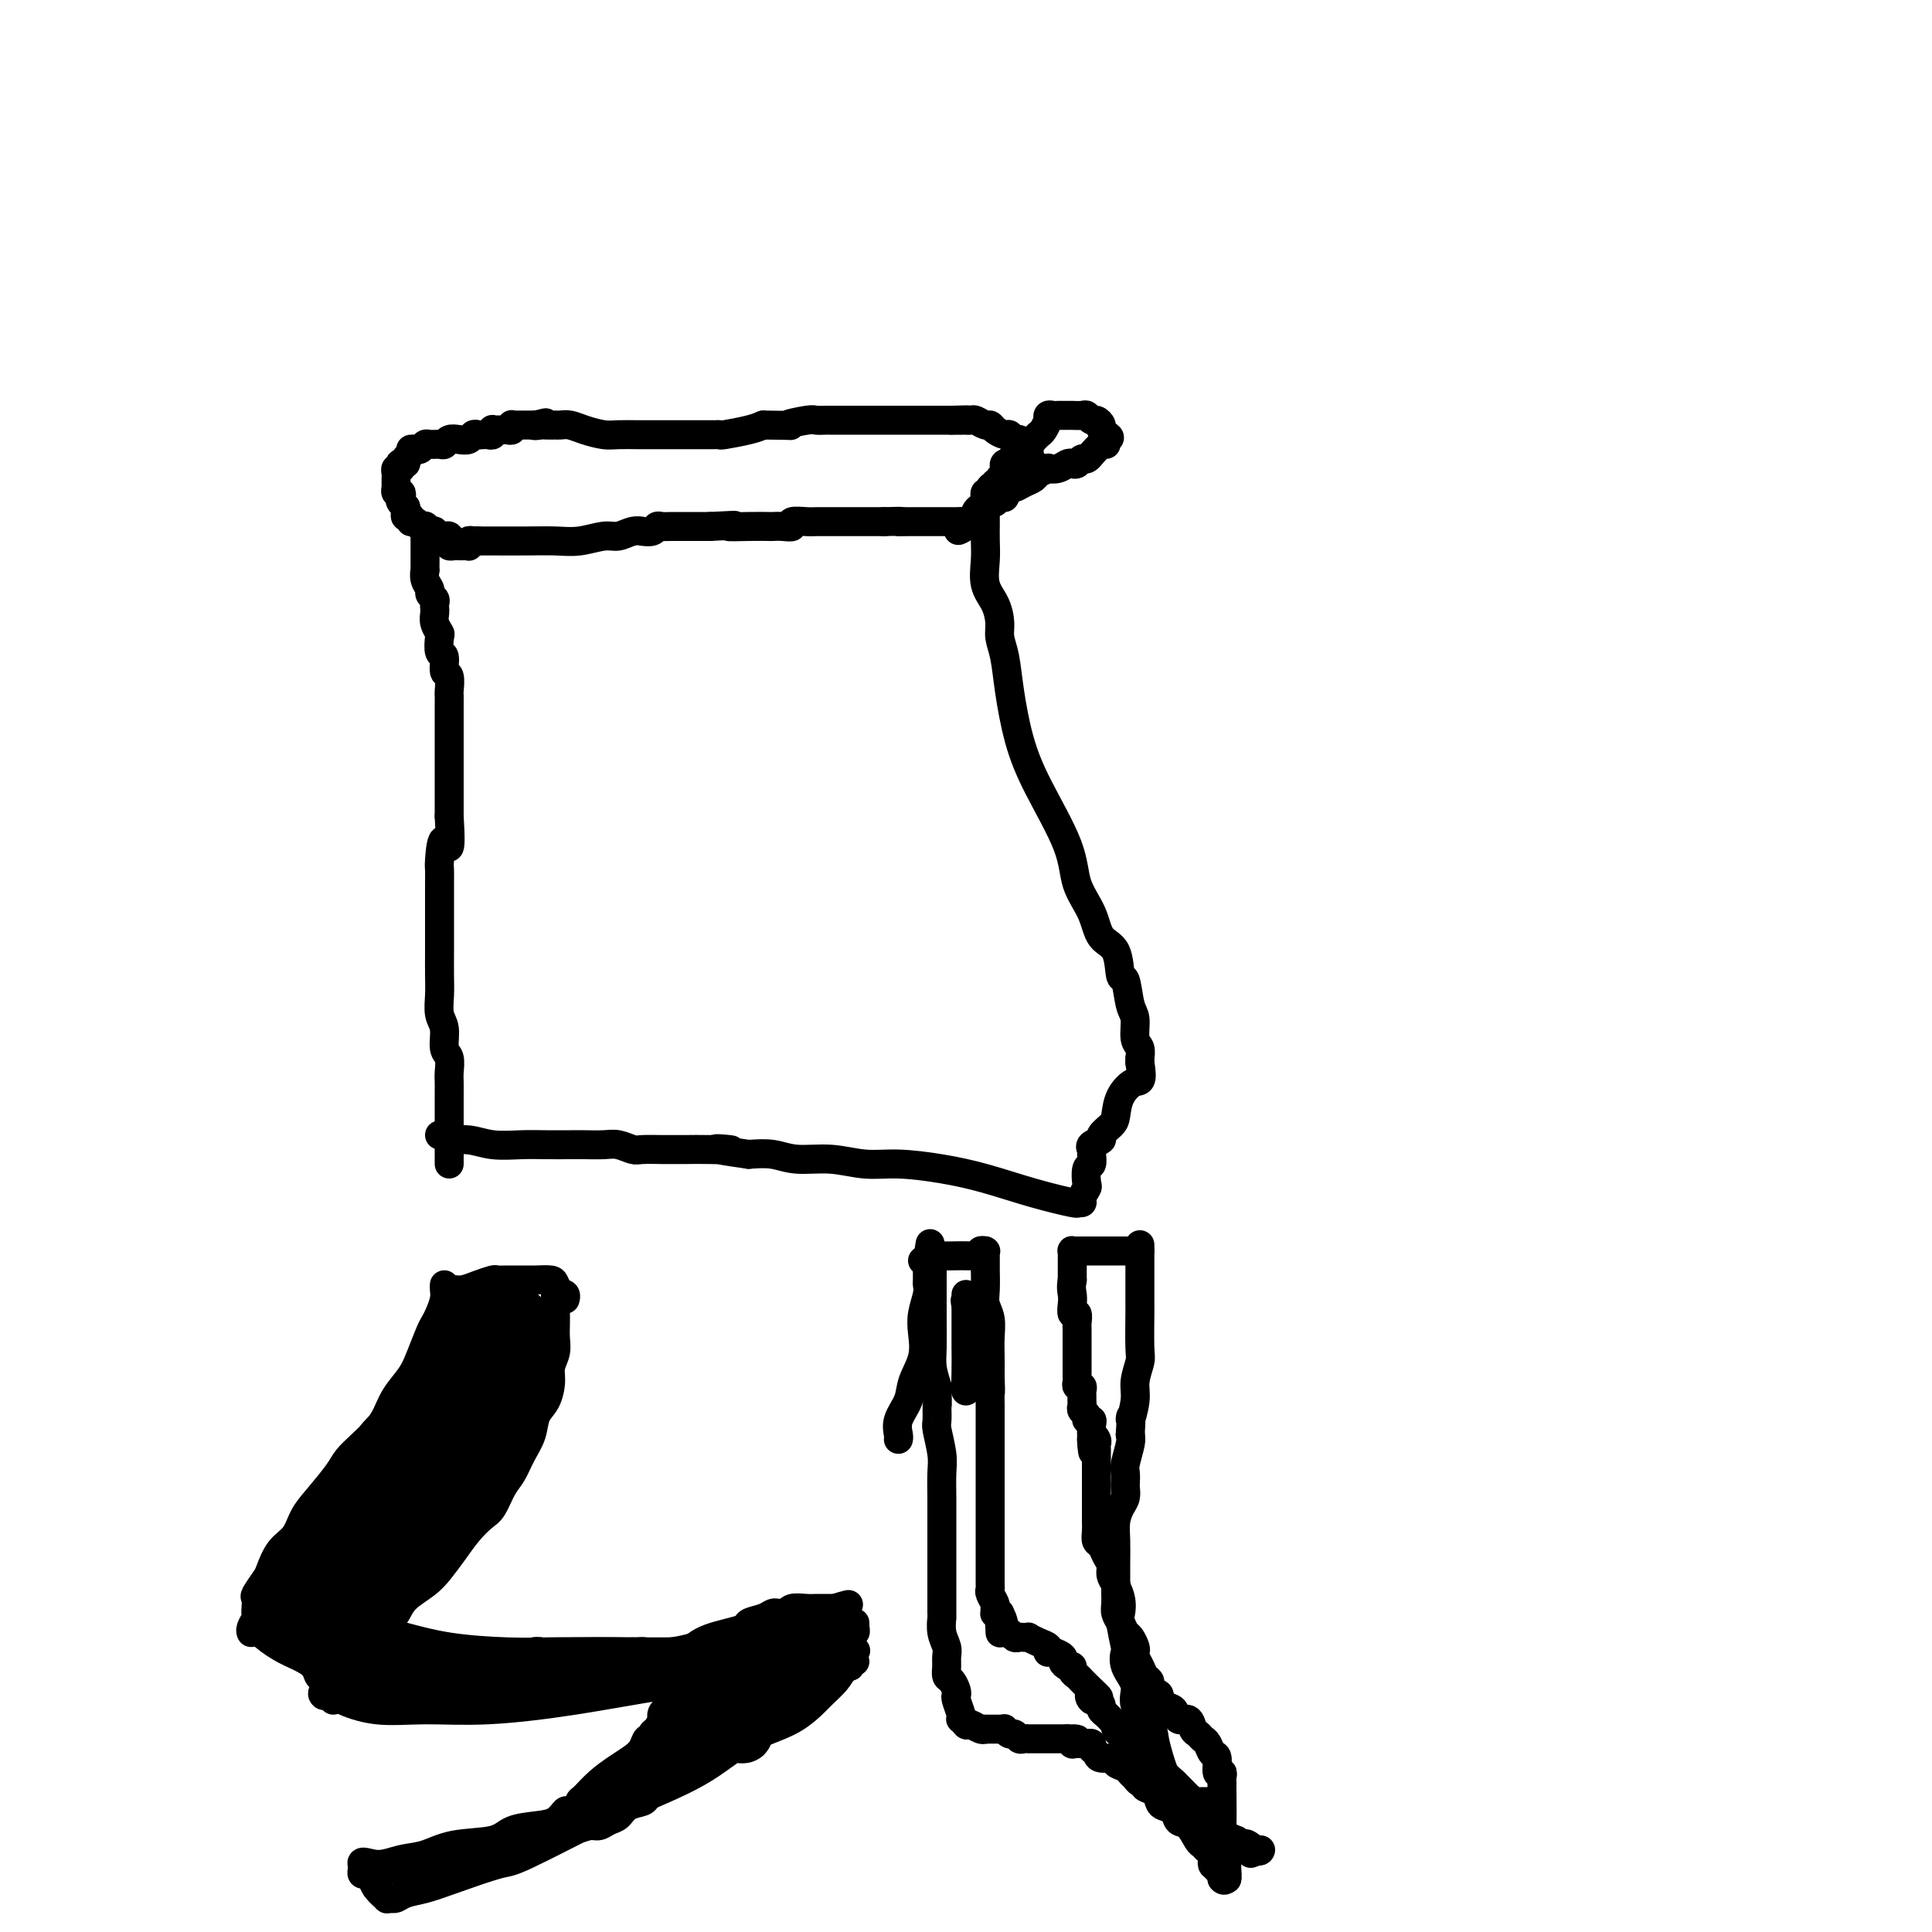 <svg viewBox='0 0 400 400' version='1.1' xmlns='http://www.w3.org/2000/svg' xmlns:xlink='http://www.w3.org/1999/xlink'><g fill='none' stroke='#000000' stroke-width='6' stroke-linecap='round' stroke-linejoin='round'><path d='M98,112c0.255,0.001 0.510,0.001 1,0c0.490,-0.001 1.216,-0.004 3,0c1.784,0.004 4.627,0.016 7,0c2.373,-0.016 4.277,-0.061 6,0c1.723,0.061 3.265,0.227 5,0c1.735,-0.227 3.665,-0.846 5,-1c1.335,-0.154 2.077,0.156 3,0c0.923,-0.156 2.026,-0.778 3,-1c0.974,-0.222 1.818,-0.046 2,0c0.182,0.046 -0.300,-0.040 0,0c0.300,0.040 1.381,0.207 2,0c0.619,-0.207 0.774,-0.788 1,-1c0.226,-0.212 0.522,-0.057 1,0c0.478,0.057 1.138,0.015 2,0c0.862,-0.015 1.924,-0.004 3,0c1.076,0.004 2.164,0.001 3,0c0.836,-0.001 1.418,-0.001 2,0'/><path d='M147,109c8.306,-0.464 4.571,-0.125 4,0c-0.571,0.125 2.023,0.034 4,0c1.977,-0.034 3.336,-0.013 4,0c0.664,0.013 0.633,0.018 1,0c0.367,-0.018 1.133,-0.057 2,0c0.867,0.057 1.837,0.211 2,0c0.163,-0.211 -0.479,-0.789 0,-1c0.479,-0.211 2.079,-0.057 3,0c0.921,0.057 1.164,0.015 2,0c0.836,-0.015 2.265,-0.004 3,0c0.735,0.004 0.778,0.001 1,0c0.222,-0.001 0.625,-0.000 1,0c0.375,0.000 0.721,0.000 1,0c0.279,-0.000 0.491,-0.000 1,0c0.509,0.000 1.316,0.000 2,0c0.684,-0.000 1.245,-0.000 2,0c0.755,0.000 1.703,0.000 2,0c0.297,-0.000 -0.058,-0.000 0,0c0.058,0.000 0.529,0.000 1,0'/><path d='M183,108c6.177,-0.155 3.620,-0.041 3,0c-0.620,0.041 0.699,0.011 2,0c1.301,-0.011 2.586,-0.003 3,0c0.414,0.003 -0.044,0.001 0,0c0.044,-0.001 0.589,-0.000 1,0c0.411,0.000 0.687,0.000 1,0c0.313,-0.000 0.661,-0.000 1,0c0.339,0.000 0.668,0.000 1,0c0.332,-0.000 0.666,-0.000 1,0c0.334,0.000 0.667,0.000 1,0c0.333,-0.000 0.667,-0.000 1,0c0.333,0.000 0.667,0.000 1,0'/><path d='M199,108c2.657,0.000 1.300,0.000 1,0c-0.300,-0.000 0.458,0.000 1,0c0.542,0.000 0.869,0.000 1,0c0.131,0.000 0.065,0.000 0,0'/><path d='M202,108c0.022,-0.339 0.044,-0.679 0,-1c-0.044,-0.321 -0.156,-0.625 0,-1c0.156,-0.375 0.578,-0.821 1,-1c0.422,-0.179 0.844,-0.090 1,0c0.156,0.090 0.045,0.183 0,0c-0.045,-0.183 -0.026,-0.640 0,-1c0.026,-0.360 0.059,-0.622 0,-1c-0.059,-0.378 -0.208,-0.871 0,-1c0.208,-0.129 0.774,0.106 1,0c0.226,-0.106 0.113,-0.553 0,-1'/><path d='M205,101c0.708,-1.019 0.978,-0.065 1,0c0.022,0.065 -0.204,-0.757 0,-1c0.204,-0.243 0.840,0.094 1,0c0.160,-0.094 -0.154,-0.617 0,-1c0.154,-0.383 0.777,-0.625 1,-1c0.223,-0.375 0.045,-0.884 0,-1c-0.045,-0.116 0.044,0.162 0,0c-0.044,-0.162 -0.222,-0.765 0,-1c0.222,-0.235 0.844,-0.102 1,0c0.156,0.102 -0.154,0.172 0,0c0.154,-0.172 0.772,-0.585 1,-1c0.228,-0.415 0.065,-0.833 0,-1c-0.065,-0.167 -0.033,-0.084 0,0'/><path d='M99,112c-0.311,0.030 -0.622,0.061 -1,0c-0.378,-0.061 -0.822,-0.212 -1,0c-0.178,0.212 -0.089,0.789 0,1c0.089,0.211 0.178,0.057 0,0c-0.178,-0.057 -0.622,-0.018 -1,0c-0.378,0.018 -0.689,0.015 -1,0c-0.311,-0.015 -0.622,-0.042 -1,0c-0.378,0.042 -0.822,0.155 -1,0c-0.178,-0.155 -0.090,-0.576 0,-1c0.090,-0.424 0.183,-0.849 0,-1c-0.183,-0.151 -0.640,-0.027 -1,0c-0.360,0.027 -0.622,-0.044 -1,0c-0.378,0.044 -0.872,0.204 -1,0c-0.128,-0.204 0.110,-0.773 0,-1c-0.110,-0.227 -0.568,-0.112 -1,0c-0.432,0.112 -0.836,0.222 -1,0c-0.164,-0.222 -0.086,-0.776 0,-1c0.086,-0.224 0.182,-0.116 0,0c-0.182,0.116 -0.641,0.242 -1,0c-0.359,-0.242 -0.618,-0.852 -1,-1c-0.382,-0.148 -0.887,0.168 -1,0c-0.113,-0.168 0.166,-0.818 0,-1c-0.166,-0.182 -0.775,0.105 -1,0c-0.225,-0.105 -0.064,-0.601 0,-1c0.064,-0.399 0.032,-0.699 0,-1'/><path d='M84,105c-1.333,-1.188 -0.165,-0.160 0,0c0.165,0.160 -0.674,-0.550 -1,-1c-0.326,-0.450 -0.140,-0.642 0,-1c0.140,-0.358 0.234,-0.884 0,-1c-0.234,-0.116 -0.795,0.176 -1,0c-0.205,-0.176 -0.055,-0.820 0,-1c0.055,-0.180 0.014,0.106 0,0c-0.014,-0.106 0.000,-0.602 0,-1c-0.000,-0.398 -0.014,-0.699 0,-1c0.014,-0.301 0.055,-0.603 0,-1c-0.055,-0.397 -0.207,-0.890 0,-1c0.207,-0.110 0.773,0.164 1,0c0.227,-0.164 0.116,-0.765 0,-1c-0.116,-0.235 -0.237,-0.104 0,0c0.237,0.104 0.833,0.182 1,0c0.167,-0.182 -0.095,-0.623 0,-1c0.095,-0.377 0.548,-0.688 1,-1'/><path d='M85,94c0.416,-0.996 -0.044,-0.985 0,-1c0.044,-0.015 0.593,-0.057 1,0c0.407,0.057 0.673,0.212 1,0c0.327,-0.212 0.717,-0.793 1,-1c0.283,-0.207 0.460,-0.042 1,0c0.540,0.042 1.444,-0.040 2,0c0.556,0.040 0.765,0.203 1,0c0.235,-0.203 0.497,-0.772 1,-1c0.503,-0.228 1.248,-0.113 2,0c0.752,0.113 1.511,0.226 2,0c0.489,-0.226 0.709,-0.792 1,-1c0.291,-0.208 0.653,-0.060 1,0c0.347,0.060 0.681,0.030 1,0c0.319,-0.030 0.624,-0.061 1,0c0.376,0.061 0.822,0.212 1,0c0.178,-0.212 0.089,-0.789 0,-1c-0.089,-0.211 -0.178,-0.055 0,0c0.178,0.055 0.622,0.011 1,0c0.378,-0.011 0.689,0.011 1,0c0.311,-0.011 0.622,-0.056 1,0c0.378,0.056 0.822,0.211 1,0c0.178,-0.211 0.089,-0.789 0,-1c-0.089,-0.211 -0.179,-0.057 0,0c0.179,0.057 0.625,0.015 1,0c0.375,-0.015 0.678,-0.004 1,0c0.322,0.004 0.664,0.001 1,0c0.336,-0.001 0.668,-0.000 1,0c0.332,0.000 0.666,0.000 1,0'/><path d='M111,88c3.969,-0.928 0.891,-0.249 0,0c-0.891,0.249 0.405,0.067 1,0c0.595,-0.067 0.491,-0.019 1,0c0.509,0.019 1.633,0.008 2,0c0.367,-0.008 -0.022,-0.012 0,0c0.022,0.012 0.455,0.042 1,0c0.545,-0.042 1.203,-0.155 2,0c0.797,0.155 1.732,0.577 3,1c1.268,0.423 2.869,0.845 4,1c1.131,0.155 1.793,0.041 3,0c1.207,-0.041 2.960,-0.011 4,0c1.040,0.011 1.365,0.003 2,0c0.635,-0.003 1.578,-0.001 2,0c0.422,0.001 0.322,0.000 1,0c0.678,-0.000 2.132,-0.000 3,0c0.868,0.000 1.149,0.000 2,0c0.851,-0.000 2.270,-0.000 3,0c0.730,0.000 0.769,0.001 1,0c0.231,-0.001 0.652,-0.003 1,0c0.348,0.003 0.621,0.012 1,0c0.379,-0.012 0.865,-0.044 1,0c0.135,0.044 -0.079,0.166 1,0c1.079,-0.166 3.451,-0.619 5,-1c1.549,-0.381 2.274,-0.691 3,-1'/><path d='M158,88c8.185,0.061 5.149,0.212 5,0c-0.149,-0.212 2.591,-0.789 4,-1c1.409,-0.211 1.489,-0.057 2,0c0.511,0.057 1.453,0.015 2,0c0.547,-0.015 0.698,-0.004 1,0c0.302,0.004 0.753,0.001 1,0c0.247,-0.001 0.289,-0.000 1,0c0.711,0.000 2.091,0.000 3,0c0.909,-0.000 1.348,-0.000 2,0c0.652,0.000 1.518,0.000 2,0c0.482,-0.000 0.581,-0.000 1,0c0.419,0.000 1.158,0.000 2,0c0.842,-0.000 1.788,-0.000 2,0c0.212,0.000 -0.311,0.000 0,0c0.311,-0.000 1.457,-0.000 2,0c0.543,0.000 0.482,0.000 1,0c0.518,-0.000 1.616,-0.000 2,0c0.384,0.000 0.053,0.000 0,0c-0.053,-0.000 0.171,-0.000 1,0c0.829,0.000 2.262,0.000 3,0c0.738,-0.000 0.782,-0.000 1,0c0.218,0.000 0.609,0.000 1,0'/><path d='M197,87c6.135,-0.155 1.971,-0.043 1,0c-0.971,0.043 1.249,0.015 2,0c0.751,-0.015 0.033,-0.019 0,0c-0.033,0.019 0.620,0.060 1,0c0.380,-0.060 0.487,-0.222 1,0c0.513,0.222 1.433,0.829 2,1c0.567,0.171 0.782,-0.094 1,0c0.218,0.094 0.440,0.546 1,1c0.560,0.454 1.457,0.910 2,1c0.543,0.090 0.733,-0.186 1,0c0.267,0.186 0.610,0.834 1,1c0.390,0.166 0.826,-0.149 1,0c0.174,0.149 0.085,0.761 0,1c-0.085,0.239 -0.167,0.105 0,0c0.167,-0.105 0.585,-0.182 1,0c0.415,0.182 0.829,0.622 1,1c0.171,0.378 0.098,0.692 0,1c-0.098,0.308 -0.222,0.608 0,1c0.222,0.392 0.789,0.876 1,1c0.211,0.124 0.067,-0.111 0,0c-0.067,0.111 -0.056,0.568 0,1c0.056,0.432 0.159,0.838 0,1c-0.159,0.162 -0.579,0.081 -1,0'/><path d='M213,98c0.373,1.099 0.306,0.346 0,0c-0.306,-0.346 -0.852,-0.285 -1,0c-0.148,0.285 0.100,0.794 0,1c-0.100,0.206 -0.549,0.108 -1,0c-0.451,-0.108 -0.904,-0.225 -1,0c-0.096,0.225 0.167,0.791 0,1c-0.167,0.209 -0.762,0.060 -1,0c-0.238,-0.060 -0.119,-0.030 0,0'/><path d='M88,111c-0.000,0.328 -0.000,0.656 0,1c0.000,0.344 0.000,0.703 0,1c-0.000,0.297 -0.001,0.530 0,1c0.001,0.470 0.004,1.176 0,2c-0.004,0.824 -0.016,1.765 0,2c0.016,0.235 0.061,-0.235 0,0c-0.061,0.235 -0.226,1.176 0,2c0.226,0.824 0.845,1.530 1,2c0.155,0.470 -0.154,0.703 0,1c0.154,0.297 0.772,0.660 1,1c0.228,0.340 0.065,0.659 0,1c-0.065,0.341 -0.031,0.705 0,1c0.031,0.295 0.060,0.521 0,1c-0.060,0.479 -0.208,1.211 0,2c0.208,0.789 0.773,1.634 1,2c0.227,0.366 0.117,0.253 0,1c-0.117,0.747 -0.242,2.354 0,3c0.242,0.646 0.849,0.329 1,1c0.151,0.671 -0.156,2.328 0,3c0.156,0.672 0.774,0.358 1,1c0.226,0.642 0.061,2.239 0,3c-0.061,0.761 -0.016,0.684 0,1c0.016,0.316 0.004,1.024 0,2c-0.004,0.976 -0.001,2.221 0,3c0.001,0.779 0.000,1.093 0,2c-0.000,0.907 -0.000,2.408 0,4c0.000,1.592 0.000,3.275 0,5c-0.000,1.725 -0.000,3.493 0,5c0.000,1.507 0.000,2.754 0,4'/><path d='M93,169c0.608,9.885 -0.373,5.596 -1,5c-0.627,-0.596 -0.900,2.500 -1,4c-0.100,1.500 -0.027,1.405 0,2c0.027,0.595 0.007,1.879 0,3c-0.007,1.121 -0.002,2.078 0,3c0.002,0.922 0.001,1.810 0,3c-0.001,1.190 -0.001,2.682 0,4c0.001,1.318 0.004,2.462 0,4c-0.004,1.538 -0.016,3.469 0,5c0.016,1.531 0.061,2.660 0,4c-0.061,1.340 -0.226,2.891 0,4c0.226,1.109 0.845,1.777 1,3c0.155,1.223 -0.155,2.999 0,4c0.155,1.001 0.774,1.225 1,2c0.226,0.775 0.061,2.101 0,3c-0.061,0.899 -0.016,1.370 0,2c0.016,0.630 0.004,1.418 0,2c-0.004,0.582 -0.001,0.957 0,2c0.001,1.043 0.000,2.752 0,4c-0.000,1.248 -0.000,2.033 0,3c0.000,0.967 0.000,2.115 0,3c-0.000,0.885 -0.000,1.505 0,2c0.000,0.495 0.000,0.864 0,1c-0.000,0.136 -0.000,0.039 0,0c0.000,-0.039 0.000,-0.019 0,0'/><path d='M204,107c-0.001,0.377 -0.002,0.754 0,1c0.002,0.246 0.007,0.361 0,1c-0.007,0.639 -0.026,1.802 0,3c0.026,1.198 0.097,2.431 0,4c-0.097,1.569 -0.363,3.474 0,5c0.363,1.526 1.353,2.672 2,4c0.647,1.328 0.949,2.838 1,4c0.051,1.162 -0.149,1.978 0,3c0.149,1.022 0.646,2.252 1,4c0.354,1.748 0.565,4.013 1,7c0.435,2.987 1.093,6.695 2,10c0.907,3.305 2.062,6.205 4,10c1.938,3.795 4.659,8.483 6,12c1.341,3.517 1.301,5.861 2,8c0.699,2.139 2.138,4.071 3,6c0.862,1.929 1.148,3.854 2,5c0.852,1.146 2.271,1.512 3,3c0.729,1.488 0.769,4.097 1,5c0.231,0.903 0.654,0.100 1,1c0.346,0.900 0.614,3.503 1,5c0.386,1.497 0.888,1.889 1,3c0.112,1.111 -0.166,2.941 0,4c0.166,1.059 0.776,1.346 1,2c0.224,0.654 0.060,1.676 0,2c-0.060,0.324 -0.017,-0.050 0,0c0.017,0.050 0.009,0.525 0,1'/><path d='M236,220c0.715,4.340 0.001,3.692 -1,4c-1.001,0.308 -2.291,1.574 -3,3c-0.709,1.426 -0.839,3.012 -1,4c-0.161,0.988 -0.355,1.378 -1,2c-0.645,0.622 -1.742,1.475 -2,2c-0.258,0.525 0.324,0.722 0,1c-0.324,0.278 -1.555,0.636 -2,1c-0.445,0.364 -0.106,0.735 0,1c0.106,0.265 -0.023,0.423 0,1c0.023,0.577 0.198,1.573 0,2c-0.198,0.427 -0.770,0.286 -1,1c-0.230,0.714 -0.119,2.282 0,3c0.119,0.718 0.244,0.586 0,1c-0.244,0.414 -0.858,1.374 -1,2c-0.142,0.626 0.188,0.918 0,1c-0.188,0.082 -0.892,-0.047 -1,0c-0.108,0.047 0.381,0.271 -1,0c-1.381,-0.271 -4.632,-1.038 -8,-2c-3.368,-0.962 -6.852,-2.118 -10,-3c-3.148,-0.882 -5.958,-1.489 -9,-2c-3.042,-0.511 -6.315,-0.925 -9,-1c-2.685,-0.075 -4.783,0.190 -7,0c-2.217,-0.190 -4.553,-0.834 -7,-1c-2.447,-0.166 -5.005,0.148 -7,0c-1.995,-0.148 -3.427,-0.756 -5,-1c-1.573,-0.244 -3.286,-0.122 -5,0'/><path d='M155,239c-11.407,-1.619 -5.425,-1.166 -4,-1c1.425,0.166 -1.709,0.044 -4,0c-2.291,-0.044 -3.740,-0.011 -5,0c-1.260,0.011 -2.333,-0.001 -3,0c-0.667,0.001 -0.929,0.014 -2,0c-1.071,-0.014 -2.951,-0.056 -4,0c-1.049,0.056 -1.265,0.211 -2,0c-0.735,-0.211 -1.988,-0.789 -3,-1c-1.012,-0.211 -1.784,-0.057 -3,0c-1.216,0.057 -2.877,0.016 -4,0c-1.123,-0.016 -1.710,-0.008 -3,0c-1.290,0.008 -3.285,0.017 -5,0c-1.715,-0.017 -3.152,-0.061 -5,0c-1.848,0.061 -4.107,0.227 -6,0c-1.893,-0.227 -3.422,-0.845 -5,-1c-1.578,-0.155 -3.207,0.154 -4,0c-0.793,-0.154 -0.752,-0.772 -1,-1c-0.248,-0.228 -0.785,-0.065 -1,0c-0.215,0.065 -0.107,0.033 0,0'/><path d='M210,95c-0.091,-0.483 -0.183,-0.966 0,-1c0.183,-0.034 0.640,0.380 1,0c0.360,-0.380 0.621,-1.555 1,-2c0.379,-0.445 0.875,-0.159 1,0c0.125,0.159 -0.120,0.193 0,0c0.120,-0.193 0.607,-0.612 1,-1c0.393,-0.388 0.694,-0.744 1,-1c0.306,-0.256 0.617,-0.412 1,-1c0.383,-0.588 0.838,-1.608 1,-2c0.162,-0.392 0.032,-0.158 0,0c-0.032,0.158 0.033,0.238 0,0c-0.033,-0.238 -0.164,-0.796 0,-1c0.164,-0.204 0.623,-0.055 1,0c0.377,0.055 0.674,0.015 1,0c0.326,-0.015 0.683,-0.004 1,0c0.317,0.004 0.596,-0.000 1,0c0.404,0.000 0.934,0.004 1,0c0.066,-0.004 -0.334,-0.016 0,0c0.334,0.016 1.400,0.060 2,0c0.600,-0.060 0.734,-0.223 1,0c0.266,0.223 0.662,0.833 1,1c0.338,0.167 0.616,-0.110 1,0c0.384,0.110 0.873,0.607 1,1c0.127,0.393 -0.106,0.684 0,1c0.106,0.316 0.553,0.658 1,1'/><path d='M229,90c1.394,0.787 0.380,0.755 0,1c-0.380,0.245 -0.125,0.769 0,1c0.125,0.231 0.122,0.171 0,0c-0.122,-0.171 -0.361,-0.453 -1,0c-0.639,0.453 -1.677,1.642 -2,2c-0.323,0.358 0.068,-0.114 0,0c-0.068,0.114 -0.595,0.814 -1,1c-0.405,0.186 -0.688,-0.143 -1,0c-0.312,0.143 -0.652,0.756 -1,1c-0.348,0.244 -0.704,0.117 -1,0c-0.296,-0.117 -0.531,-0.225 -1,0c-0.469,0.225 -1.172,0.781 -2,1c-0.828,0.219 -1.783,0.100 -2,0c-0.217,-0.100 0.303,-0.180 0,0c-0.303,0.180 -1.429,0.622 -2,1c-0.571,0.378 -0.588,0.692 -1,1c-0.412,0.308 -1.220,0.608 -2,1c-0.780,0.392 -1.533,0.874 -2,1c-0.467,0.126 -0.650,-0.106 -1,0c-0.350,0.106 -0.867,0.549 -1,1c-0.133,0.451 0.119,0.908 0,1c-0.119,0.092 -0.609,-0.183 -1,0c-0.391,0.183 -0.682,0.822 -1,1c-0.318,0.178 -0.663,-0.107 -1,0c-0.337,0.107 -0.668,0.606 -1,1c-0.332,0.394 -0.666,0.683 -1,1c-0.334,0.317 -0.667,0.662 -1,1c-0.333,0.338 -0.667,0.669 -1,1'/><path d='M201,108c-4.554,3.011 -1.938,1.539 -1,1c0.938,-0.539 0.200,-0.144 0,0c-0.200,0.144 0.138,0.039 0,0c-0.138,-0.039 -0.754,-0.011 -1,0c-0.246,0.011 -0.123,0.006 0,0'/><path d='M92,266c-0.023,0.273 -0.047,0.546 0,1c0.047,0.454 0.164,1.090 0,2c-0.164,0.910 -0.609,2.094 -1,3c-0.391,0.906 -0.727,1.533 -1,2c-0.273,0.467 -0.482,0.775 -1,2c-0.518,1.225 -1.345,3.367 -2,5c-0.655,1.633 -1.137,2.758 -2,4c-0.863,1.242 -2.108,2.601 -3,4c-0.892,1.399 -1.430,2.837 -2,4c-0.570,1.163 -1.170,2.050 -2,3c-0.830,0.950 -1.889,1.961 -3,3c-1.111,1.039 -2.275,2.106 -3,3c-0.725,0.894 -1.013,1.617 -2,3c-0.987,1.383 -2.674,3.428 -4,5c-1.326,1.572 -2.290,2.671 -3,4c-0.710,1.329 -1.164,2.889 -2,4c-0.836,1.111 -2.052,1.774 -3,3c-0.948,1.226 -1.627,3.015 -2,4c-0.373,0.985 -0.440,1.167 -1,2c-0.560,0.833 -1.613,2.316 -2,3c-0.387,0.684 -0.107,0.568 0,1c0.107,0.432 0.043,1.412 0,2c-0.043,0.588 -0.064,0.785 0,1c0.064,0.215 0.213,0.450 0,1c-0.213,0.550 -0.789,1.415 -1,2c-0.211,0.585 -0.057,0.888 0,1c0.057,0.112 0.016,0.032 0,0c-0.016,-0.032 -0.008,-0.016 0,0'/><path d='M115,267c-0.000,0.494 -0.000,0.989 0,1c0.000,0.011 0.001,-0.461 0,0c-0.001,0.461 -0.004,1.856 0,3c0.004,1.144 0.016,2.038 0,3c-0.016,0.962 -0.059,1.994 0,3c0.059,1.006 0.219,1.987 0,3c-0.219,1.013 -0.817,2.059 -1,3c-0.183,0.941 0.050,1.777 0,3c-0.050,1.223 -0.384,2.835 -1,4c-0.616,1.165 -1.516,1.885 -2,3c-0.484,1.115 -0.553,2.624 -1,4c-0.447,1.376 -1.274,2.619 -2,4c-0.726,1.381 -1.352,2.900 -2,4c-0.648,1.100 -1.317,1.781 -2,3c-0.683,1.219 -1.379,2.977 -2,4c-0.621,1.023 -1.165,1.313 -2,2c-0.835,0.687 -1.960,1.772 -3,3c-1.040,1.228 -1.994,2.598 -3,4c-1.006,1.402 -2.064,2.837 -3,4c-0.936,1.163 -1.749,2.054 -3,3c-1.251,0.946 -2.940,1.947 -4,3c-1.060,1.053 -1.491,2.158 -2,3c-0.509,0.842 -1.095,1.422 -2,2c-0.905,0.578 -2.129,1.155 -3,2c-0.871,0.845 -1.388,1.958 -2,3c-0.612,1.042 -1.318,2.012 -2,3c-0.682,0.988 -1.341,1.994 -2,3'/><path d='M71,347c-6.033,6.906 -3.617,3.171 -3,2c0.617,-1.171 -0.565,0.223 -1,1c-0.435,0.777 -0.124,0.936 0,1c0.124,0.064 0.062,0.032 0,0'/><path d='M71,350c-0.433,0.437 -0.866,0.873 -1,1c-0.134,0.127 0.030,-0.056 0,0c-0.030,0.056 -0.254,0.350 1,1c1.254,0.650 3.985,1.657 7,2c3.015,0.343 6.312,0.024 10,0c3.688,-0.024 7.765,0.247 13,0c5.235,-0.247 11.626,-1.013 18,-2c6.374,-0.987 12.731,-2.197 18,-3c5.269,-0.803 9.450,-1.200 14,-2c4.550,-0.800 9.471,-2.004 13,-3c3.529,-0.996 5.668,-1.783 7,-2c1.332,-0.217 1.858,0.135 2,0c0.142,-0.135 -0.102,-0.757 0,-1c0.102,-0.243 0.548,-0.108 1,0c0.452,0.108 0.909,0.188 1,0c0.091,-0.188 -0.186,-0.643 0,-1c0.186,-0.357 0.834,-0.617 1,-1c0.166,-0.383 -0.152,-0.891 0,-1c0.152,-0.109 0.773,0.181 1,0c0.227,-0.181 0.061,-0.832 0,-1c-0.061,-0.168 -0.016,0.147 0,0c0.016,-0.147 0.005,-0.756 0,-1c-0.005,-0.244 -0.002,-0.122 0,0'/><path d='M79,338c0.492,0.016 0.985,0.032 1,0c0.015,-0.032 -0.447,-0.114 0,0c0.447,0.114 1.804,0.422 4,1c2.196,0.578 5.231,1.424 9,2c3.769,0.576 8.270,0.881 12,1c3.730,0.119 6.688,0.052 11,0c4.312,-0.052 9.977,-0.090 14,0c4.023,0.090 6.402,0.307 9,0c2.598,-0.307 5.415,-1.139 8,-2c2.585,-0.861 4.939,-1.750 6,-2c1.061,-0.250 0.830,0.141 1,0c0.170,-0.141 0.742,-0.812 1,-1c0.258,-0.188 0.202,0.107 0,0c-0.202,-0.107 -0.549,-0.617 0,-1c0.549,-0.383 1.993,-0.637 3,-1c1.007,-0.363 1.577,-0.833 2,-1c0.423,-0.167 0.697,-0.031 1,0c0.303,0.031 0.633,-0.044 1,0c0.367,0.044 0.770,0.208 1,0c0.230,-0.208 0.285,-0.788 1,-1c0.715,-0.212 2.089,-0.057 3,0c0.911,0.057 1.357,0.015 2,0c0.643,-0.015 1.481,-0.004 2,0c0.519,0.004 0.720,0.001 1,0c0.280,-0.001 0.640,-0.001 1,0'/><path d='M173,333c5.255,-1.456 1.394,-0.598 0,0c-1.394,0.598 -0.321,0.934 0,1c0.321,0.066 -0.110,-0.140 0,0c0.110,0.140 0.761,0.625 1,1c0.239,0.375 0.064,0.639 0,1c-0.064,0.361 -0.018,0.817 0,1c0.018,0.183 0.009,0.091 0,0'/><path d='M177,342c-0.049,0.071 -0.097,0.141 0,0c0.097,-0.141 0.340,-0.495 0,0c-0.340,0.495 -1.263,1.838 -2,3c-0.737,1.162 -1.287,2.144 -2,3c-0.713,0.856 -1.587,1.586 -3,3c-1.413,1.414 -3.364,3.510 -6,5c-2.636,1.490 -5.956,2.372 -9,4c-3.044,1.628 -5.810,4.003 -9,6c-3.190,1.997 -6.803,3.616 -10,5c-3.197,1.384 -5.978,2.531 -11,5c-5.022,2.469 -12.283,6.258 -16,8c-3.717,1.742 -3.888,1.437 -6,2c-2.112,0.563 -6.163,1.993 -9,3c-2.837,1.007 -4.459,1.590 -6,2c-1.541,0.410 -3.001,0.646 -4,1c-0.999,0.354 -1.538,0.826 -2,1c-0.462,0.174 -0.846,0.050 -1,0c-0.154,-0.050 -0.077,-0.025 0,0'/><path d='M81,393c-0.477,-0.047 -0.954,-0.093 -1,0c-0.046,0.093 0.338,0.327 0,0c-0.338,-0.327 -1.397,-1.215 -2,-2c-0.603,-0.785 -0.750,-1.468 -1,-2c-0.250,-0.532 -0.603,-0.913 -1,-1c-0.397,-0.087 -0.838,0.120 -1,0c-0.162,-0.120 -0.043,-0.568 0,-1c0.043,-0.432 0.012,-0.848 0,-1c-0.012,-0.152 -0.003,-0.041 0,0c0.003,0.041 0.001,0.012 0,0c-0.001,-0.012 -0.000,-0.006 0,0'/><path d='M75,386c-0.489,-1.030 1.290,-0.106 3,0c1.710,0.106 3.351,-0.605 5,-1c1.649,-0.395 3.305,-0.473 5,-1c1.695,-0.527 3.430,-1.502 6,-2c2.570,-0.498 5.974,-0.519 8,-1c2.026,-0.481 2.674,-1.420 4,-2c1.326,-0.580 3.330,-0.799 5,-1c1.670,-0.201 3.007,-0.383 4,-1c0.993,-0.617 1.641,-1.669 2,-2c0.359,-0.331 0.430,0.060 1,0c0.570,-0.060 1.640,-0.572 2,-1c0.360,-0.428 0.011,-0.772 0,-1c-0.011,-0.228 0.315,-0.340 1,-1c0.685,-0.660 1.727,-1.869 3,-3c1.273,-1.131 2.776,-2.183 4,-3c1.224,-0.817 2.170,-1.399 3,-2c0.830,-0.601 1.546,-1.221 2,-2c0.454,-0.779 0.647,-1.718 1,-2c0.353,-0.282 0.865,0.094 1,0c0.135,-0.094 -0.106,-0.656 0,-1c0.106,-0.344 0.558,-0.469 1,-1c0.442,-0.531 0.875,-1.466 1,-2c0.125,-0.534 -0.058,-0.665 0,-1c0.058,-0.335 0.356,-0.873 1,-1c0.644,-0.127 1.635,0.158 2,0c0.365,-0.158 0.104,-0.759 0,-1c-0.104,-0.241 -0.052,-0.120 0,0'/><path d='M81,387c0.371,-0.000 0.742,-0.000 1,0c0.258,0.000 0.402,0.001 1,0c0.598,-0.001 1.651,-0.004 3,0c1.349,0.004 2.993,0.015 4,0c1.007,-0.015 1.377,-0.057 2,0c0.623,0.057 1.500,0.211 2,0c0.500,-0.211 0.624,-0.789 1,-1c0.376,-0.211 1.004,-0.057 1,0c-0.004,0.057 -0.640,0.015 -1,0c-0.360,-0.015 -0.446,-0.004 -1,0c-0.554,0.004 -1.577,0.001 -2,0c-0.423,-0.001 -0.245,-0.000 -1,0c-0.755,0.000 -2.441,0.000 -3,0c-0.559,-0.000 0.011,-0.000 0,0c-0.011,0.000 -0.601,0.000 -1,0c-0.399,-0.000 -0.607,-0.000 -1,0c-0.393,0.000 -0.969,0.000 -1,0c-0.031,-0.000 0.485,-0.000 1,0'/><path d='M86,386c-0.358,-0.058 2.746,0.297 5,0c2.254,-0.297 3.657,-1.246 6,-2c2.343,-0.754 5.625,-1.311 8,-2c2.375,-0.689 3.844,-1.508 6,-2c2.156,-0.492 5.001,-0.656 7,-1c1.999,-0.344 3.153,-0.870 4,-1c0.847,-0.130 1.386,0.134 2,0c0.614,-0.134 1.302,-0.666 2,-1c0.698,-0.334 1.407,-0.471 2,-1c0.593,-0.529 1.072,-1.451 2,-2c0.928,-0.549 2.305,-0.726 3,-1c0.695,-0.274 0.707,-0.647 1,-1c0.293,-0.353 0.867,-0.686 1,-1c0.133,-0.314 -0.174,-0.608 0,-1c0.174,-0.392 0.830,-0.882 1,-1c0.170,-0.118 -0.147,0.138 0,0c0.147,-0.138 0.757,-0.669 1,-1c0.243,-0.331 0.118,-0.463 0,-1c-0.118,-0.537 -0.228,-1.478 0,-2c0.228,-0.522 0.793,-0.624 1,-1c0.207,-0.376 0.056,-1.024 0,-1c-0.056,0.024 -0.016,0.721 0,1c0.016,0.279 0.008,0.139 0,0'/><path d='M138,364c0.328,-0.741 -0.351,0.905 -1,2c-0.649,1.095 -1.269,1.638 -2,2c-0.731,0.362 -1.572,0.542 -2,1c-0.428,0.458 -0.444,1.195 -1,2c-0.556,0.805 -1.652,1.679 -2,2c-0.348,0.321 0.051,0.090 0,0c-0.051,-0.090 -0.553,-0.038 -1,0c-0.447,0.038 -0.841,0.063 -1,0c-0.159,-0.063 -0.084,-0.213 0,0c0.084,0.213 0.177,0.789 0,1c-0.177,0.211 -0.626,0.057 -1,0c-0.374,-0.057 -0.674,-0.017 -1,0c-0.326,0.017 -0.677,0.012 -1,0c-0.323,-0.012 -0.619,-0.031 -1,0c-0.381,0.031 -0.847,0.111 -1,0c-0.153,-0.111 0.006,-0.414 0,-1c-0.006,-0.586 -0.179,-1.456 0,-2c0.179,-0.544 0.709,-0.760 1,-1c0.291,-0.240 0.344,-0.502 1,-1c0.656,-0.498 1.916,-1.232 3,-2c1.084,-0.768 1.991,-1.568 3,-2c1.009,-0.432 2.119,-0.494 3,-1c0.881,-0.506 1.532,-1.455 2,-2c0.468,-0.545 0.752,-0.685 1,-1c0.248,-0.315 0.459,-0.805 1,-1c0.541,-0.195 1.413,-0.093 2,0c0.587,0.093 0.889,0.179 1,0c0.111,-0.179 0.032,-0.623 0,-1c-0.032,-0.377 -0.016,-0.689 0,-1'/><path d='M141,358c2.714,-1.577 1.498,-0.019 1,0c-0.498,0.019 -0.278,-1.502 0,-2c0.278,-0.498 0.614,0.025 1,0c0.386,-0.025 0.821,-0.598 1,-1c0.179,-0.402 0.102,-0.633 0,-1c-0.102,-0.367 -0.227,-0.869 0,-1c0.227,-0.131 0.807,0.109 1,0c0.193,-0.109 -0.001,-0.569 0,-1c0.001,-0.431 0.196,-0.834 0,-1c-0.196,-0.166 -0.784,-0.095 -1,0c-0.216,0.095 -0.061,0.213 0,1c0.061,0.787 0.027,2.241 0,3c-0.027,0.759 -0.049,0.822 0,1c0.049,0.178 0.168,0.470 0,1c-0.168,0.530 -0.622,1.296 -1,2c-0.378,0.704 -0.679,1.344 -1,2c-0.321,0.656 -0.660,1.328 -1,2'/><path d='M141,363c-0.454,1.785 -0.090,1.247 0,1c0.090,-0.247 -0.096,-0.205 0,0c0.096,0.205 0.472,0.571 1,0c0.528,-0.571 1.207,-2.080 2,-3c0.793,-0.920 1.699,-1.251 3,-2c1.301,-0.749 2.996,-1.918 4,-3c1.004,-1.082 1.316,-2.079 2,-3c0.684,-0.921 1.742,-1.767 2,-2c0.258,-0.233 -0.282,0.148 0,0c0.282,-0.148 1.385,-0.824 2,-1c0.615,-0.176 0.742,0.149 1,0c0.258,-0.149 0.648,-0.772 1,-1c0.352,-0.228 0.666,-0.061 1,0c0.334,0.061 0.687,0.016 1,0c0.313,-0.016 0.584,-0.004 1,0c0.416,0.004 0.976,0.001 1,0c0.024,-0.001 -0.488,-0.001 -1,0'/><path d='M162,349c3.038,-2.166 0.133,-0.580 -1,0c-1.133,0.580 -0.494,0.155 -1,0c-0.506,-0.155 -2.156,-0.041 -3,0c-0.844,0.041 -0.880,0.010 -2,0c-1.120,-0.010 -3.322,0.001 -4,0c-0.678,-0.001 0.168,-0.014 0,0c-0.168,0.014 -1.350,0.056 -2,0c-0.650,-0.056 -0.767,-0.211 -1,0c-0.233,0.211 -0.580,0.789 -1,1c-0.420,0.211 -0.913,0.057 -1,0c-0.087,-0.057 0.230,-0.015 0,0c-0.230,0.015 -1.008,0.004 -1,0c0.008,-0.004 0.803,-0.002 1,0c0.197,0.002 -0.204,0.004 0,0c0.204,-0.004 1.014,-0.015 2,0c0.986,0.015 2.147,0.057 3,0c0.853,-0.057 1.399,-0.211 2,0c0.601,0.211 1.258,0.789 2,1c0.742,0.211 1.570,0.057 2,0c0.430,-0.057 0.462,-0.015 1,0c0.538,0.015 1.582,0.004 2,0c0.418,-0.004 0.209,-0.002 0,0'/><path d='M160,351c2.588,0.155 1.557,0.041 1,0c-0.557,-0.041 -0.639,-0.011 -1,0c-0.361,0.011 -0.999,0.002 -2,0c-1.001,-0.002 -2.365,0.002 -3,0c-0.635,-0.002 -0.541,-0.012 -1,0c-0.459,0.012 -1.470,0.045 -2,0c-0.530,-0.045 -0.578,-0.170 -1,0c-0.422,0.170 -1.219,0.634 -2,1c-0.781,0.366 -1.546,0.635 -2,1c-0.454,0.365 -0.596,0.827 -1,1c-0.404,0.173 -1.070,0.057 -1,0c0.070,-0.057 0.874,-0.057 1,0c0.126,0.057 -0.428,0.169 0,0c0.428,-0.169 1.836,-0.620 3,-1c1.164,-0.380 2.082,-0.690 3,-1'/><path d='M152,352c1.388,-0.549 1.859,-0.921 3,-1c1.141,-0.079 2.951,0.136 4,0c1.049,-0.136 1.338,-0.624 2,-1c0.662,-0.376 1.697,-0.640 2,-1c0.303,-0.360 -0.124,-0.814 0,-1c0.124,-0.186 0.801,-0.102 1,0c0.199,0.102 -0.081,0.222 0,0c0.081,-0.222 0.521,-0.785 1,-1c0.479,-0.215 0.997,-0.083 1,0c0.003,0.083 -0.510,0.117 -1,0c-0.490,-0.117 -0.958,-0.385 -1,0c-0.042,0.385 0.343,1.424 0,2c-0.343,0.576 -1.416,0.690 -2,1c-0.584,0.310 -0.681,0.815 -1,1c-0.319,0.185 -0.859,0.050 -1,0c-0.141,-0.050 0.116,-0.014 0,0c-0.116,0.014 -0.606,0.008 -1,0c-0.394,-0.008 -0.691,-0.016 -1,0c-0.309,0.016 -0.629,0.056 -1,0c-0.371,-0.056 -0.792,-0.207 -1,0c-0.208,0.207 -0.202,0.774 0,1c0.202,0.226 0.601,0.113 1,0'/><path d='M157,352c-1.157,0.764 -0.051,0.173 1,0c1.051,-0.173 2.045,0.070 3,0c0.955,-0.070 1.870,-0.454 3,-1c1.130,-0.546 2.475,-1.256 4,-2c1.525,-0.744 3.231,-1.524 4,-2c0.769,-0.476 0.602,-0.649 1,-1c0.398,-0.351 1.361,-0.878 2,-1c0.639,-0.122 0.955,0.163 1,0c0.045,-0.163 -0.180,-0.775 0,-1c0.180,-0.225 0.766,-0.064 1,0c0.234,0.064 0.117,0.032 0,0'/><path d='M53,335c-0.018,0.274 -0.037,0.548 0,1c0.037,0.452 0.128,1.081 1,2c0.872,0.919 2.524,2.127 4,3c1.476,0.873 2.778,1.410 4,2c1.222,0.590 2.366,1.233 3,2c0.634,0.767 0.758,1.659 1,2c0.242,0.341 0.601,0.133 1,0c0.399,-0.133 0.838,-0.189 1,0c0.162,0.189 0.047,0.624 0,1c-0.047,0.376 -0.027,0.693 0,1c0.027,0.307 0.060,0.604 0,1c-0.060,0.396 -0.212,0.890 0,1c0.212,0.110 0.788,-0.163 1,0c0.212,0.163 0.061,0.761 0,1c-0.061,0.239 -0.030,0.120 0,0'/><path d='M93,267c0.264,-0.022 0.528,-0.044 1,0c0.472,0.044 1.152,0.155 2,0c0.848,-0.155 1.863,-0.578 3,-1c1.137,-0.422 2.395,-0.845 3,-1c0.605,-0.155 0.556,-0.041 1,0c0.444,0.041 1.379,0.011 2,0c0.621,-0.011 0.928,-0.003 1,0c0.072,0.003 -0.089,0.000 0,0c0.089,-0.000 0.429,0.002 1,0c0.571,-0.002 1.372,-0.007 2,0c0.628,0.007 1.081,0.027 2,0c0.919,-0.027 2.302,-0.099 3,0c0.698,0.099 0.709,0.370 1,1c0.291,0.630 0.863,1.619 1,2c0.137,0.381 -0.159,0.154 0,0c0.159,-0.154 0.774,-0.234 1,0c0.226,0.234 0.065,0.781 0,1c-0.065,0.219 -0.032,0.109 0,0'/><path d='M97,269c0.003,0.324 0.007,0.647 0,1c-0.007,0.353 -0.024,0.734 0,1c0.024,0.266 0.088,0.416 0,1c-0.088,0.584 -0.329,1.604 -1,3c-0.671,1.396 -1.772,3.170 -3,5c-1.228,1.830 -2.584,3.716 -4,6c-1.416,2.284 -2.891,4.965 -4,7c-1.109,2.035 -1.851,3.424 -3,5c-1.149,1.576 -2.704,3.338 -4,5c-1.296,1.662 -2.334,3.225 -3,4c-0.666,0.775 -0.961,0.762 -1,1c-0.039,0.238 0.180,0.728 0,1c-0.180,0.272 -0.757,0.328 -1,0c-0.243,-0.328 -0.153,-1.039 0,-2c0.153,-0.961 0.368,-2.173 1,-4c0.632,-1.827 1.681,-4.269 3,-6c1.319,-1.731 2.907,-2.751 4,-4c1.093,-1.249 1.691,-2.727 3,-4c1.309,-1.273 3.330,-2.341 4,-3c0.670,-0.659 -0.012,-0.908 0,-1c0.012,-0.092 0.718,-0.026 1,0c0.282,0.026 0.141,0.013 0,0'/><path d='M89,285c2.083,-1.917 1.292,-0.708 1,0c-0.292,0.708 -0.083,0.917 0,1c0.083,0.083 0.042,0.042 0,0'/></g>
<g fill='none' stroke='#000000' stroke-width='20' stroke-linecap='round' stroke-linejoin='round'><path d='M105,276c-0.024,-0.292 -0.048,-0.584 0,0c0.048,0.584 0.168,2.044 0,3c-0.168,0.956 -0.623,1.408 -1,2c-0.377,0.592 -0.674,1.324 -1,2c-0.326,0.676 -0.679,1.294 -1,2c-0.321,0.706 -0.610,1.499 -1,2c-0.390,0.501 -0.879,0.710 -1,1c-0.121,0.290 0.127,0.660 0,1c-0.127,0.340 -0.631,0.651 -1,1c-0.369,0.349 -0.605,0.737 -1,1c-0.395,0.263 -0.951,0.403 -1,1c-0.049,0.597 0.408,1.653 0,2c-0.408,0.347 -1.682,-0.013 -2,0c-0.318,0.013 0.319,0.399 0,1c-0.319,0.601 -1.595,1.418 -2,2c-0.405,0.582 0.060,0.929 0,1c-0.060,0.071 -0.646,-0.136 -1,0c-0.354,0.136 -0.476,0.614 -1,1c-0.524,0.386 -1.450,0.682 -2,1c-0.550,0.318 -0.726,0.660 -1,1c-0.274,0.340 -0.648,0.680 -1,1c-0.352,0.320 -0.683,0.622 -1,1c-0.317,0.378 -0.621,0.833 -1,1c-0.379,0.167 -0.833,0.045 -1,0c-0.167,-0.045 -0.048,-0.013 0,0c0.048,0.013 0.024,0.006 0,0'/><path d='M84,304c-2.465,1.958 -1.128,-0.147 0,-1c1.128,-0.853 2.046,-0.453 3,-1c0.954,-0.547 1.944,-2.041 3,-3c1.056,-0.959 2.178,-1.383 3,-2c0.822,-0.617 1.342,-1.426 2,-2c0.658,-0.574 1.453,-0.912 2,-1c0.547,-0.088 0.847,0.075 1,0c0.153,-0.075 0.159,-0.388 1,-1c0.841,-0.612 2.517,-1.523 3,-2c0.483,-0.477 -0.229,-0.521 0,-1c0.229,-0.479 1.398,-1.394 2,-2c0.602,-0.606 0.638,-0.904 1,-1c0.362,-0.096 1.051,0.011 1,0c-0.051,-0.011 -0.841,-0.140 -1,0c-0.159,0.140 0.315,0.547 0,1c-0.315,0.453 -1.418,0.951 -2,2c-0.582,1.049 -0.642,2.649 -1,4c-0.358,1.351 -1.014,2.453 -2,4c-0.986,1.547 -2.303,3.538 -3,5c-0.697,1.462 -0.775,2.394 -1,3c-0.225,0.606 -0.596,0.884 -1,1c-0.404,0.116 -0.839,0.070 -1,0c-0.161,-0.070 -0.046,-0.163 0,0c0.046,0.163 0.023,0.581 0,1'/><path d='M94,308c-1.970,3.290 -1.894,1.515 -2,1c-0.106,-0.515 -0.395,0.230 -1,1c-0.605,0.770 -1.525,1.565 -2,2c-0.475,0.435 -0.505,0.512 -1,1c-0.495,0.488 -1.456,1.389 -2,2c-0.544,0.611 -0.672,0.933 -1,1c-0.328,0.067 -0.856,-0.122 -1,0c-0.144,0.122 0.098,0.553 0,1c-0.098,0.447 -0.534,0.908 -1,1c-0.466,0.092 -0.962,-0.185 -1,0c-0.038,0.185 0.383,0.833 0,1c-0.383,0.167 -1.570,-0.149 -2,0c-0.430,0.149 -0.104,0.761 0,1c0.104,0.239 -0.015,0.105 0,0c0.015,-0.105 0.163,-0.182 0,0c-0.163,0.182 -0.636,0.622 -1,1c-0.364,0.378 -0.618,0.693 -1,1c-0.382,0.307 -0.891,0.604 -1,1c-0.109,0.396 0.183,0.889 0,1c-0.183,0.111 -0.840,-0.161 -1,0c-0.160,0.161 0.179,0.755 0,1c-0.179,0.245 -0.875,0.142 -1,0c-0.125,-0.142 0.321,-0.321 0,0c-0.321,0.321 -1.411,1.143 -2,2c-0.589,0.857 -0.679,1.749 -1,2c-0.321,0.251 -0.874,-0.140 -1,0c-0.126,0.140 0.176,0.811 0,1c-0.176,0.189 -0.831,-0.104 -1,0c-0.169,0.104 0.147,0.605 0,1c-0.147,0.395 -0.756,0.684 -1,1c-0.244,0.316 -0.122,0.658 0,1'/><path d='M69,333c-4.110,4.105 -1.886,1.867 -1,1c0.886,-0.867 0.435,-0.363 0,0c-0.435,0.363 -0.852,0.584 -1,1c-0.148,0.416 -0.025,1.026 0,1c0.025,-0.026 -0.046,-0.688 0,-1c0.046,-0.312 0.208,-0.272 0,-1c-0.208,-0.728 -0.788,-2.222 -1,-3c-0.212,-0.778 -0.057,-0.839 0,-1c0.057,-0.161 0.015,-0.422 0,-1c-0.015,-0.578 -0.004,-1.475 0,-2c0.004,-0.525 0.001,-0.680 0,-1c-0.001,-0.320 -0.000,-0.806 0,-1c0.000,-0.194 0.000,-0.097 0,0'/><path d='M66,325c-0.191,-1.770 -0.167,-1.196 0,-1c0.167,0.196 0.478,0.014 1,0c0.522,-0.014 1.254,0.141 2,0c0.746,-0.141 1.506,-0.577 2,-1c0.494,-0.423 0.721,-0.831 1,-1c0.279,-0.169 0.611,-0.097 1,0c0.389,0.097 0.836,0.218 1,0c0.164,-0.218 0.047,-0.777 0,-1c-0.047,-0.223 -0.023,-0.112 0,0'/><path d='M69,326c-0.081,-0.439 -0.163,-0.877 0,-1c0.163,-0.123 0.569,0.070 1,0c0.431,-0.070 0.886,-0.402 1,-1c0.114,-0.598 -0.113,-1.462 0,-2c0.113,-0.538 0.566,-0.749 1,-1c0.434,-0.251 0.848,-0.541 1,-1c0.152,-0.459 0.041,-1.086 0,-1c-0.041,0.086 -0.014,0.885 0,1c0.014,0.115 0.014,-0.454 0,0c-0.014,0.454 -0.042,1.930 0,3c0.042,1.070 0.155,1.734 0,2c-0.155,0.266 -0.577,0.133 -1,0'/><path d='M72,325c-0.226,1.028 -0.792,1.599 -1,2c-0.208,0.401 -0.059,0.632 0,1c0.059,0.368 0.027,0.873 0,1c-0.027,0.127 -0.050,-0.125 0,0c0.050,0.125 0.172,0.626 0,1c-0.172,0.374 -0.639,0.621 -1,1c-0.361,0.379 -0.618,0.890 -1,1c-0.382,0.110 -0.890,-0.181 -1,0c-0.110,0.181 0.179,0.833 0,1c-0.179,0.167 -0.825,-0.151 -1,0c-0.175,0.151 0.121,0.773 0,1c-0.121,0.227 -0.660,0.061 -1,0c-0.340,-0.061 -0.483,-0.016 -1,0c-0.517,0.016 -1.408,0.004 -2,0c-0.592,-0.004 -0.883,-0.001 -1,0c-0.117,0.001 -0.058,0.001 0,0'/></g>
<g fill='none' stroke='#000000' stroke-width='12' stroke-linecap='round' stroke-linejoin='round'><path d='M71,345c-0.177,-0.000 -0.354,-0.000 0,0c0.354,0.000 1.239,0.000 2,0c0.761,-0.000 1.397,-0.001 2,0c0.603,0.001 1.173,0.004 2,0c0.827,-0.004 1.912,-0.015 3,0c1.088,0.015 2.179,0.057 3,0c0.821,-0.057 1.371,-0.211 2,0c0.629,0.211 1.335,0.789 2,1c0.665,0.211 1.288,0.056 2,0c0.712,-0.056 1.512,-0.011 2,0c0.488,0.011 0.665,-0.011 1,0c0.335,0.011 0.830,0.056 1,0c0.170,-0.056 0.016,-0.211 0,0c-0.016,0.211 0.105,0.789 0,1c-0.105,0.211 -0.438,0.057 -1,0c-0.562,-0.057 -1.355,-0.015 -2,0c-0.645,0.015 -1.142,0.004 -2,0c-0.858,-0.004 -2.077,-0.001 -3,0c-0.923,0.001 -1.549,0.000 -2,0c-0.451,-0.000 -0.725,-0.000 -1,0'/><path d='M82,347c-1.555,0.155 -0.944,0.041 -1,0c-0.056,-0.041 -0.779,-0.011 -1,0c-0.221,0.011 0.061,0.003 0,0c-0.061,-0.003 -0.466,-0.001 0,0c0.466,0.001 1.801,0.000 3,0c1.199,-0.000 2.261,-0.000 3,0c0.739,0.000 1.153,-0.000 2,0c0.847,0.000 2.125,0.000 3,0c0.875,-0.000 1.347,-0.000 2,0c0.653,0.000 1.487,0.001 2,0c0.513,-0.001 0.703,-0.004 1,0c0.297,0.004 0.699,0.015 1,0c0.301,-0.015 0.500,-0.057 1,0c0.500,0.057 1.301,0.211 2,0c0.699,-0.211 1.297,-0.789 2,-1c0.703,-0.211 1.512,-0.057 2,0c0.488,0.057 0.656,0.015 1,0c0.344,-0.015 0.866,-0.004 1,0c0.134,0.004 -0.119,0.001 0,0c0.119,-0.001 0.609,-0.000 1,0c0.391,0.000 0.683,0.000 1,0c0.317,-0.000 0.658,-0.000 1,0'/><path d='M109,346c4.339,-0.171 1.688,-0.098 1,0c-0.688,0.098 0.589,0.223 1,0c0.411,-0.223 -0.044,-0.792 0,-1c0.044,-0.208 0.585,-0.056 1,0c0.415,0.056 0.703,0.015 1,0c0.297,-0.015 0.602,-0.004 1,0c0.398,0.004 0.889,0.001 1,0c0.111,-0.001 -0.158,-0.000 0,0c0.158,0.000 0.743,0.000 1,0c0.257,-0.000 0.187,-0.000 1,0c0.813,0.000 2.509,0.000 3,0c0.491,-0.000 -0.223,-0.000 0,0c0.223,0.000 1.383,0.000 2,0c0.617,-0.000 0.690,-0.000 1,0c0.310,0.000 0.856,0.000 1,0c0.144,-0.000 -0.115,-0.000 0,0c0.115,0.000 0.604,0.000 1,0c0.396,-0.000 0.697,-0.000 1,0c0.303,0.000 0.606,0.000 1,0c0.394,-0.000 0.879,-0.000 1,0c0.121,0.000 -0.122,0.000 0,0c0.122,-0.000 0.610,-0.000 1,0c0.390,0.000 0.683,0.000 1,0c0.317,-0.000 0.659,-0.000 1,0'/><path d='M131,345c3.582,-0.155 1.537,-0.041 1,0c-0.537,0.041 0.435,0.011 1,0c0.565,-0.011 0.725,-0.003 1,0c0.275,0.003 0.665,0.001 1,0c0.335,-0.001 0.615,-0.000 1,0c0.385,0.000 0.877,0.000 1,0c0.123,-0.000 -0.122,-0.000 0,0c0.122,0.000 0.610,0.000 1,0c0.390,-0.000 0.683,-0.000 1,0c0.317,0.000 0.659,0.000 1,0'/><path d='M140,345c1.555,0.000 0.942,0.001 1,0c0.058,-0.001 0.789,-0.002 1,0c0.211,0.002 -0.096,0.009 0,0c0.096,-0.009 0.594,-0.032 1,0c0.406,0.032 0.720,0.120 1,0c0.280,-0.120 0.526,-0.449 1,-1c0.474,-0.551 1.174,-1.325 3,-2c1.826,-0.675 4.777,-1.253 7,-2c2.223,-0.747 3.720,-1.664 5,-2c1.280,-0.336 2.345,-0.090 3,0c0.655,0.090 0.902,0.026 1,0c0.098,-0.026 0.049,-0.013 0,0'/><path d='M164,338c3.838,-1.083 1.432,-0.291 1,0c-0.432,0.291 1.111,0.082 2,0c0.889,-0.082 1.125,-0.037 1,0c-0.125,0.037 -0.611,0.065 -1,0c-0.389,-0.065 -0.680,-0.225 -1,0c-0.320,0.225 -0.668,0.833 -1,1c-0.332,0.167 -0.648,-0.107 -1,0c-0.352,0.107 -0.738,0.595 -1,1c-0.262,0.405 -0.399,0.727 -1,1c-0.601,0.273 -1.668,0.497 -2,1c-0.332,0.503 0.069,1.285 0,2c-0.069,0.715 -0.610,1.364 -1,2c-0.390,0.636 -0.630,1.259 -1,2c-0.370,0.741 -0.868,1.599 -1,2c-0.132,0.401 0.104,0.345 0,1c-0.104,0.655 -0.549,2.022 -1,3c-0.451,0.978 -0.909,1.569 -1,2c-0.091,0.431 0.186,0.704 0,1c-0.186,0.296 -0.833,0.615 -1,1c-0.167,0.385 0.147,0.834 0,1c-0.147,0.166 -0.756,0.047 -1,0c-0.244,-0.047 -0.122,-0.024 0,0'/></g>
<g fill='none' stroke='#000000' stroke-width='6' stroke-linecap='round' stroke-linejoin='round'><path d='M186,298c0.057,-0.180 0.114,-0.360 0,-1c-0.114,-0.640 -0.398,-1.739 0,-3c0.398,-1.261 1.479,-2.686 2,-4c0.521,-1.314 0.483,-2.519 1,-4c0.517,-1.481 1.588,-3.237 2,-5c0.412,-1.763 0.163,-3.532 0,-5c-0.163,-1.468 -0.240,-2.636 0,-4c0.240,-1.364 0.796,-2.924 1,-4c0.204,-1.076 0.055,-1.668 0,-2c-0.055,-0.332 -0.015,-0.405 0,-1c0.015,-0.595 0.004,-1.712 0,-2c-0.004,-0.288 -0.001,0.253 0,0c0.001,-0.253 0.000,-1.299 0,-2c-0.000,-0.701 -0.000,-1.057 0,-1c0.000,0.057 0.000,0.529 0,1'/><path d='M192,261c1.000,-6.167 0.500,-3.083 0,0'/><path d='M193,259c-0.000,0.335 -0.000,0.671 0,1c0.000,0.329 0.000,0.652 0,1c-0.000,0.348 -0.000,0.723 0,1c0.000,0.277 0.000,0.457 0,1c-0.000,0.543 -0.000,1.449 0,2c0.000,0.551 0.000,0.745 0,1c-0.000,0.255 -0.000,0.569 0,1c0.000,0.431 0.000,0.979 0,1c-0.000,0.021 -0.001,-0.484 0,0c0.001,0.484 0.003,1.956 0,3c-0.003,1.044 -0.011,1.661 0,3c0.011,1.339 0.041,3.399 0,5c-0.041,1.601 -0.155,2.743 0,4c0.155,1.257 0.577,2.628 1,4'/><path d='M194,287c0.150,5.070 0.026,3.744 0,4c-0.026,0.256 0.046,2.095 0,3c-0.046,0.905 -0.208,0.878 0,2c0.208,1.122 0.788,3.395 1,5c0.212,1.605 0.057,2.544 0,4c-0.057,1.456 -0.015,3.430 0,5c0.015,1.570 0.004,2.738 0,4c-0.004,1.262 -0.001,2.620 0,4c0.001,1.380 0.001,2.784 0,4c-0.001,1.216 -0.001,2.243 0,3c0.001,0.757 0.004,1.242 0,3c-0.004,1.758 -0.015,4.789 0,6c0.015,1.211 0.057,0.603 0,1c-0.057,0.397 -0.212,1.798 0,3c0.212,1.202 0.792,2.205 1,3c0.208,0.795 0.045,1.382 0,2c-0.045,0.618 0.027,1.265 0,2c-0.027,0.735 -0.152,1.557 0,2c0.152,0.443 0.580,0.507 1,1c0.420,0.493 0.831,1.414 1,2c0.169,0.586 0.097,0.835 0,1c-0.097,0.165 -0.218,0.244 0,1c0.218,0.756 0.777,2.189 1,3c0.223,0.811 0.111,1.001 0,1c-0.111,-0.001 -0.222,-0.193 0,0c0.222,0.193 0.778,0.769 1,1c0.222,0.231 0.111,0.115 0,0'/><path d='M200,357c0.000,0.000 0.100,0.100 0.1,0.1'/><path d='M200.1,357.1c0.117,-0.068 0.361,-0.288 0.9,-0.1c0.539,0.188 1.374,0.783 2,1c0.626,0.217 1.043,0.057 1,0c-0.043,-0.057 -0.544,-0.011 0,0c0.544,0.011 2.135,-0.012 3,0c0.865,0.012 1.005,0.060 1,0c-0.005,-0.060 -0.156,-0.226 0,0c0.156,0.226 0.620,0.845 1,1c0.380,0.155 0.675,-0.155 1,0c0.325,0.155 0.678,0.773 1,1c0.322,0.227 0.611,0.061 1,0c0.389,-0.061 0.877,-0.016 1,0c0.123,0.016 -0.121,0.004 0,0c0.121,-0.004 0.606,-0.001 1,0c0.394,0.001 0.697,0.000 1,0c0.303,-0.000 0.606,-0.000 1,0c0.394,0.000 0.879,0.000 1,0c0.121,-0.000 -0.122,-0.000 0,0c0.122,0.000 0.610,0.000 1,0c0.390,-0.000 0.682,-0.000 1,0c0.318,0.000 0.662,0.000 1,0c0.338,-0.000 0.669,-0.000 1,0'/><path d='M221,360c3.456,0.388 1.647,-0.092 1,0c-0.647,0.092 -0.132,0.757 0,1c0.132,0.243 -0.118,0.064 0,0c0.118,-0.064 0.605,-0.014 1,0c0.395,0.014 0.698,-0.008 1,0c0.302,0.008 0.603,0.044 1,0c0.397,-0.044 0.889,-0.170 1,0c0.111,0.170 -0.158,0.637 0,1c0.158,0.363 0.743,0.622 1,1c0.257,0.378 0.187,0.875 1,1c0.813,0.125 2.508,-0.121 3,0c0.492,0.121 -0.219,0.611 0,1c0.219,0.389 1.369,0.678 2,1c0.631,0.322 0.742,0.678 1,1c0.258,0.322 0.664,0.610 1,1c0.336,0.390 0.601,0.882 1,1c0.399,0.118 0.932,-0.137 1,0c0.068,0.137 -0.329,0.665 0,1c0.329,0.335 1.383,0.475 2,1c0.617,0.525 0.798,1.434 1,2c0.202,0.566 0.425,0.789 1,1c0.575,0.211 1.502,0.409 2,1c0.498,0.591 0.567,1.573 1,2c0.433,0.427 1.230,0.298 2,1c0.770,0.702 1.512,2.234 2,3c0.488,0.766 0.722,0.766 1,1c0.278,0.234 0.600,0.702 1,1c0.400,0.298 0.877,0.426 1,1c0.123,0.574 -0.108,1.592 0,2c0.108,0.408 0.554,0.204 1,0'/><path d='M252,386c3.188,3.585 0.659,1.549 0,1c-0.659,-0.549 0.553,0.391 1,1c0.447,0.609 0.128,0.888 0,1c-0.128,0.112 -0.064,0.056 0,0'/><path d='M253,389c0.333,0.500 0.667,0.250 1,0'/><path d='M254,389c0.155,-0.421 0.043,-1.475 0,-2c-0.043,-0.525 -0.015,-0.521 0,-1c0.015,-0.479 0.018,-1.439 0,-2c-0.018,-0.561 -0.057,-0.721 0,-1c0.057,-0.279 0.212,-0.678 0,-1c-0.212,-0.322 -0.789,-0.569 -1,-1c-0.211,-0.431 -0.057,-1.046 0,-3c0.057,-1.954 0.016,-5.246 0,-7c-0.016,-1.754 -0.008,-1.970 0,-2c0.008,-0.030 0.017,0.125 0,0c-0.017,-0.125 -0.060,-0.529 0,-1c0.060,-0.471 0.223,-1.009 0,-1c-0.223,0.009 -0.833,0.563 -1,0c-0.167,-0.563 0.110,-2.245 0,-3c-0.110,-0.755 -0.607,-0.582 -1,-1c-0.393,-0.418 -0.682,-1.426 -1,-2c-0.318,-0.574 -0.667,-0.712 -1,-1c-0.333,-0.288 -0.652,-0.725 -1,-1c-0.348,-0.275 -0.727,-0.387 -1,-1c-0.273,-0.613 -0.441,-1.727 -1,-2c-0.559,-0.273 -1.509,0.294 -2,0c-0.491,-0.294 -0.523,-1.450 -1,-2c-0.477,-0.550 -1.398,-0.494 -2,-1c-0.602,-0.506 -0.886,-1.573 -1,-2c-0.114,-0.427 -0.057,-0.213 0,0'/><path d='M240,351c-2.306,-2.191 -2.071,-1.167 -2,-1c0.071,0.167 -0.023,-0.522 0,-1c0.023,-0.478 0.164,-0.744 0,-1c-0.164,-0.256 -0.632,-0.501 -1,-1c-0.368,-0.499 -0.638,-1.251 -1,-2c-0.362,-0.749 -0.818,-1.495 -1,-2c-0.182,-0.505 -0.090,-0.768 0,-1c0.090,-0.232 0.178,-0.432 0,-1c-0.178,-0.568 -0.622,-1.503 -1,-2c-0.378,-0.497 -0.690,-0.557 -1,-1c-0.310,-0.443 -0.619,-1.270 -1,-2c-0.381,-0.730 -0.834,-1.364 -1,-2c-0.166,-0.636 -0.045,-1.274 0,-2c0.045,-0.726 0.012,-1.541 0,-2c-0.012,-0.459 -0.004,-0.562 0,-1c0.004,-0.438 0.004,-1.209 0,-2c-0.004,-0.791 -0.011,-1.601 0,-3c0.011,-1.399 0.042,-3.387 0,-5c-0.042,-1.613 -0.155,-2.851 0,-4c0.155,-1.149 0.578,-2.209 1,-3c0.422,-0.791 0.844,-1.312 1,-2c0.156,-0.688 0.045,-1.543 0,-2c-0.045,-0.457 -0.026,-0.518 0,-1c0.026,-0.482 0.059,-1.387 0,-2c-0.059,-0.613 -0.208,-0.934 0,-2c0.208,-1.066 0.774,-2.876 1,-4c0.226,-1.124 0.113,-1.562 0,-2'/><path d='M234,297c0.399,-5.900 -0.103,-3.151 0,-3c0.103,0.151 0.812,-2.297 1,-4c0.188,-1.703 -0.146,-2.662 0,-4c0.146,-1.338 0.771,-3.054 1,-4c0.229,-0.946 0.061,-1.124 0,-3c-0.061,-1.876 -0.016,-5.452 0,-7c0.016,-1.548 0.004,-1.067 0,-2c-0.004,-0.933 -0.001,-3.281 0,-5c0.001,-1.719 0.000,-2.809 0,-4c-0.000,-1.191 -0.000,-2.483 0,-3c0.000,-0.517 0.000,-0.258 0,0'/><path d='M191,261c0.206,0.113 0.412,0.226 1,0c0.588,-0.226 1.558,-0.793 2,-1c0.442,-0.207 0.356,-0.056 1,0c0.644,0.056 2.019,0.016 3,0c0.981,-0.016 1.568,-0.008 2,0c0.432,0.008 0.708,0.016 1,0c0.292,-0.016 0.600,-0.057 1,0c0.400,0.057 0.892,0.211 1,0c0.108,-0.211 -0.167,-0.787 0,-1c0.167,-0.213 0.777,-0.064 1,0c0.223,0.064 0.060,0.042 0,0c-0.060,-0.042 -0.016,-0.104 0,0c0.016,0.104 0.003,0.373 0,1c-0.003,0.627 0.003,1.612 0,2c-0.003,0.388 -0.015,0.179 0,1c0.015,0.821 0.057,2.673 0,4c-0.057,1.327 -0.211,2.129 0,3c0.211,0.871 0.789,1.811 1,3c0.211,1.189 0.057,2.628 0,4c-0.057,1.372 -0.016,2.678 0,4c0.016,1.322 0.008,2.661 0,4'/><path d='M205,285c0.155,4.555 0.041,2.944 0,3c-0.041,0.056 -0.011,1.779 0,3c0.011,1.221 0.003,1.941 0,3c-0.003,1.059 -0.001,2.458 0,4c0.001,1.542 0.000,3.228 0,4c-0.000,0.772 -0.000,0.631 0,1c0.000,0.369 0.000,1.250 0,2c-0.000,0.750 -0.000,1.369 0,2c0.000,0.631 0.000,1.273 0,2c-0.000,0.727 -0.000,1.540 0,2c0.000,0.460 0.000,0.566 0,1c-0.000,0.434 0.000,1.197 0,2c-0.000,0.803 -0.000,1.647 0,2c0.000,0.353 0.000,0.217 0,1c-0.000,0.783 -0.000,2.486 0,3c0.000,0.514 0.000,-0.162 0,0c-0.000,0.162 -0.000,1.160 0,2c0.000,0.840 0.000,1.521 0,2c-0.000,0.479 -0.001,0.757 0,1c0.001,0.243 0.004,0.450 0,1c-0.004,0.550 -0.015,1.442 0,2c0.015,0.558 0.057,0.780 0,1c-0.057,0.220 -0.212,0.437 0,1c0.212,0.563 0.792,1.471 1,2c0.208,0.529 0.046,0.678 0,1c-0.046,0.322 0.026,0.818 0,1c-0.026,0.182 -0.150,0.052 0,0c0.150,-0.052 0.575,-0.026 1,0'/><path d='M207,334c0.245,7.703 -0.142,2.460 0,1c0.142,-1.460 0.812,0.863 1,2c0.188,1.137 -0.105,1.089 0,1c0.105,-0.089 0.607,-0.220 1,0c0.393,0.220 0.678,0.790 1,1c0.322,0.210 0.680,0.059 1,0c0.320,-0.059 0.601,-0.027 1,0c0.399,0.027 0.916,0.049 1,0c0.084,-0.049 -0.265,-0.171 0,0c0.265,0.171 1.145,0.633 2,1c0.855,0.367 1.687,0.637 2,1c0.313,0.363 0.108,0.818 0,1c-0.108,0.182 -0.117,0.091 0,0c0.117,-0.091 0.361,-0.183 1,0c0.639,0.183 1.673,0.640 2,1c0.327,0.360 -0.053,0.621 0,1c0.053,0.379 0.539,0.875 1,1c0.461,0.125 0.897,-0.121 1,0c0.103,0.121 -0.127,0.610 0,1c0.127,0.390 0.611,0.682 1,1c0.389,0.318 0.682,0.663 1,1c0.318,0.337 0.662,0.668 1,1c0.338,0.332 0.669,0.666 1,1'/><path d='M226,350c2.951,2.638 0.828,1.232 0,1c-0.828,-0.232 -0.363,0.711 0,1c0.363,0.289 0.623,-0.076 1,0c0.377,0.076 0.871,0.594 1,1c0.129,0.406 -0.105,0.701 0,1c0.105,0.299 0.550,0.601 1,1c0.450,0.399 0.905,0.895 1,1c0.095,0.105 -0.169,-0.179 0,0c0.169,0.179 0.771,0.823 1,1c0.229,0.177 0.085,-0.111 0,0c-0.085,0.111 -0.111,0.622 0,1c0.111,0.378 0.358,0.622 1,1c0.642,0.378 1.679,0.889 2,1c0.321,0.111 -0.072,-0.178 0,0c0.072,0.178 0.611,0.822 1,1c0.389,0.178 0.629,-0.111 1,0c0.371,0.111 0.873,0.620 1,1c0.127,0.380 -0.122,0.630 0,1c0.122,0.370 0.613,0.862 1,1c0.387,0.138 0.670,-0.076 1,0c0.330,0.076 0.708,0.443 1,1c0.292,0.557 0.500,1.303 1,2c0.500,0.697 1.292,1.345 2,2c0.708,0.655 1.330,1.317 2,2c0.670,0.683 1.387,1.387 2,2c0.613,0.613 1.123,1.133 2,2c0.877,0.867 2.121,2.080 3,3c0.879,0.920 1.394,1.549 2,2c0.606,0.451 1.303,0.726 2,1'/><path d='M256,381c4.989,4.962 2.461,1.866 2,1c-0.461,-0.866 1.145,0.498 2,1c0.855,0.502 0.959,0.144 1,0c0.041,-0.144 0.021,-0.072 0,0'/><path d='M236,259c-0.446,-0.000 -0.893,-0.000 -1,0c-0.107,0.000 0.125,0.000 0,0c-0.125,-0.000 -0.609,-0.000 -1,0c-0.391,0.000 -0.690,0.000 -1,0c-0.310,-0.000 -0.631,-0.000 -1,0c-0.369,0.000 -0.785,0.000 -1,0c-0.215,-0.000 -0.228,-0.000 -1,0c-0.772,0.000 -2.302,0.000 -3,0c-0.698,-0.000 -0.565,-0.001 -1,0c-0.435,0.001 -1.437,0.003 -2,0c-0.563,-0.003 -0.687,-0.013 -1,0c-0.313,0.013 -0.816,0.048 -1,0c-0.184,-0.048 -0.049,-0.179 0,0c0.049,0.179 0.013,0.666 0,1c-0.013,0.334 -0.004,0.513 0,1c0.004,0.487 0.001,1.282 0,2c-0.001,0.718 -0.001,1.359 0,2'/><path d='M222,265c-0.314,1.521 -0.098,2.323 0,3c0.098,0.677 0.079,1.228 0,2c-0.079,0.772 -0.217,1.765 0,2c0.217,0.235 0.790,-0.288 1,0c0.210,0.288 0.056,1.385 0,2c-0.056,0.615 -0.015,0.746 0,1c0.015,0.254 0.004,0.632 0,1c-0.004,0.368 -0.001,0.728 0,1c0.001,0.272 0.000,0.458 0,1c-0.000,0.542 -0.000,1.442 0,2c0.000,0.558 -0.000,0.776 0,1c0.000,0.224 0.000,0.455 0,1c-0.000,0.545 -0.001,1.404 0,2c0.001,0.596 0.004,0.929 0,1c-0.004,0.071 -0.015,-0.122 0,0c0.015,0.122 0.057,0.557 0,1c-0.057,0.443 -0.211,0.892 0,1c0.211,0.108 0.789,-0.126 1,0c0.211,0.126 0.055,0.611 0,1c-0.055,0.389 -0.011,0.681 0,1c0.011,0.319 -0.012,0.664 0,1c0.012,0.336 0.060,0.664 0,1c-0.060,0.336 -0.226,0.680 0,1c0.226,0.320 0.845,0.614 1,1c0.155,0.386 -0.155,0.863 0,1c0.155,0.137 0.773,-0.066 1,0c0.227,0.066 0.061,0.402 0,1c-0.061,0.598 -0.017,1.456 0,2c0.017,0.544 0.009,0.772 0,1'/><path d='M226,298c0.558,5.118 -0.047,1.413 0,0c0.047,-1.413 0.745,-0.534 1,0c0.255,0.534 0.068,0.721 0,1c-0.068,0.279 -0.018,0.648 0,1c0.018,0.352 0.005,0.686 0,1c-0.005,0.314 -0.001,0.609 0,1c0.001,0.391 0.000,0.878 0,1c-0.000,0.122 -0.000,-0.121 0,0c0.000,0.121 0.000,0.605 0,1c-0.000,0.395 -0.000,0.700 0,1c0.000,0.300 0.000,0.594 0,1c-0.000,0.406 -0.001,0.925 0,2c0.001,1.075 0.003,2.707 0,4c-0.003,1.293 -0.012,2.247 0,3c0.012,0.753 0.046,1.304 0,2c-0.046,0.696 -0.171,1.537 0,2c0.171,0.463 0.637,0.547 1,1c0.363,0.453 0.623,1.276 1,2c0.377,0.724 0.871,1.349 1,2c0.129,0.651 -0.106,1.329 0,2c0.106,0.671 0.553,1.336 1,2'/><path d='M231,328c0.714,4.792 -0.001,1.772 0,1c0.001,-0.772 0.719,0.705 1,2c0.281,1.295 0.126,2.408 0,3c-0.126,0.592 -0.222,0.664 0,2c0.222,1.336 0.760,3.935 1,5c0.240,1.065 0.180,0.596 0,1c-0.180,0.404 -0.480,1.682 0,3c0.480,1.318 1.739,2.677 2,4c0.261,1.323 -0.477,2.609 0,4c0.477,1.391 2.169,2.888 3,4c0.831,1.112 0.801,1.838 1,3c0.199,1.162 0.627,2.760 1,4c0.373,1.240 0.691,2.124 1,3c0.309,0.876 0.608,1.745 1,2c0.392,0.255 0.879,-0.103 1,0c0.121,0.103 -0.122,0.669 0,1c0.122,0.331 0.609,0.429 1,1c0.391,0.571 0.687,1.617 1,2c0.313,0.383 0.645,0.103 1,0c0.355,-0.103 0.734,-0.027 1,0c0.266,0.027 0.418,0.007 1,0c0.582,-0.007 1.595,-0.002 2,0c0.405,0.002 0.203,0.001 0,0'/><path d='M200,268c0.053,0.416 0.105,0.833 0,1c-0.105,0.167 -0.368,0.086 0,1c0.368,0.914 1.367,2.824 2,4c0.633,1.176 0.901,1.618 1,2c0.099,0.382 0.027,0.704 0,1c-0.027,0.296 -0.011,0.567 0,1c0.011,0.433 0.018,1.029 0,1c-0.018,-0.029 -0.061,-0.682 0,-1c0.061,-0.318 0.227,-0.302 0,-1c-0.227,-0.698 -0.845,-2.109 -1,-3c-0.155,-0.891 0.155,-1.260 0,-2c-0.155,-0.740 -0.773,-1.850 -1,-2c-0.227,-0.150 -0.061,0.659 0,1c0.061,0.341 0.017,0.213 0,1c-0.017,0.787 -0.008,2.490 0,4c0.008,1.510 0.016,2.826 0,4c-0.016,1.174 -0.057,2.207 0,3c0.057,0.793 0.211,1.347 0,2c-0.211,0.653 -0.788,1.407 -1,2c-0.212,0.593 -0.061,1.027 0,1c0.061,-0.027 0.030,-0.513 0,-1'/><path d='M200,287c-0.155,2.200 -0.041,-0.800 0,-3c0.041,-2.200 0.011,-3.598 0,-5c-0.011,-1.402 -0.003,-2.807 0,-4c0.003,-1.193 0.001,-2.176 0,-3c-0.001,-0.824 -0.000,-1.491 0,-2c0.000,-0.509 0.000,-0.860 0,-1c-0.000,-0.140 -0.000,-0.070 0,0'/></g>
</svg>